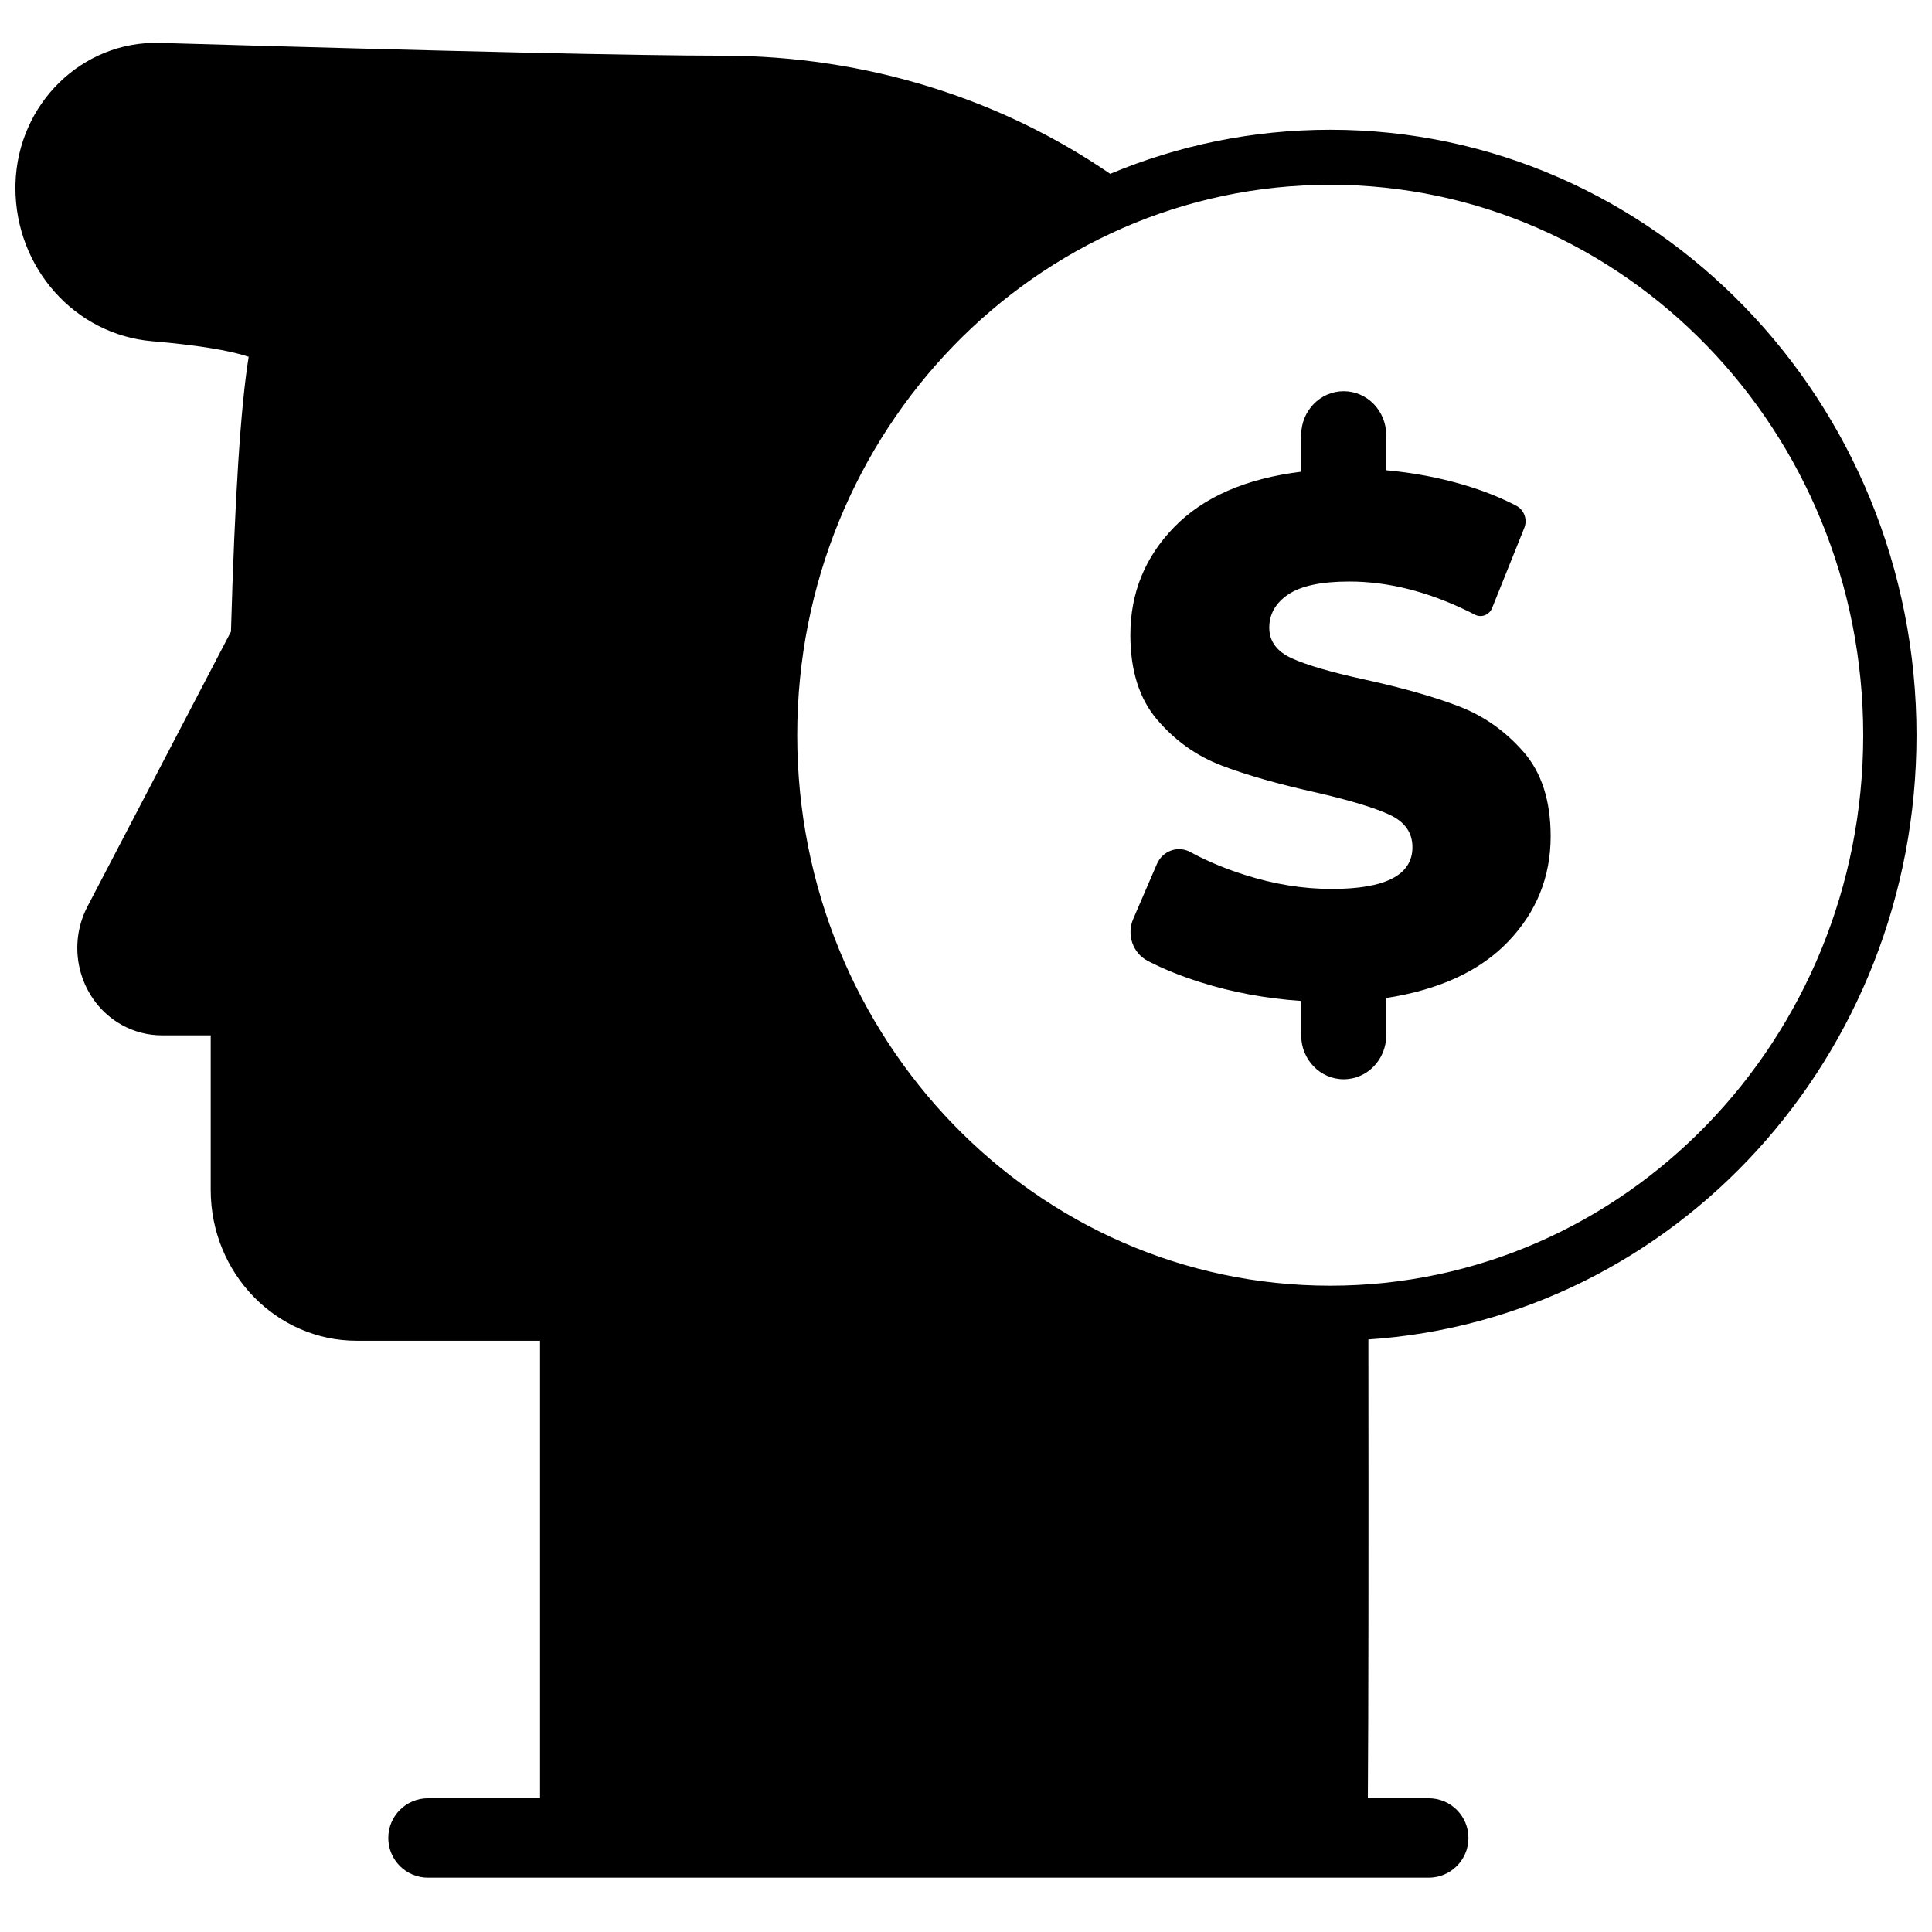 <?xml version="1.0" encoding="UTF-8"?>
<!-- Uploaded to: ICON Repo, www.svgrepo.com, Generator: ICON Repo Mixer Tools -->
<svg width="800px" height="800px" version="1.1" viewBox="144 144 512 512" xmlns="http://www.w3.org/2000/svg">
 <defs>
  <clipPath id="a">
   <path d="m148.09 155h503.81v487h-503.81z"/>
  </clipPath>
 </defs>
 <g clip-path="url(#a)">
  <path d="m438.21 190.07c18.008-7.535 37.691-11.688 58.316-11.688 85.809 0 155.37 71.844 155.37 160.46 0 85.117-64.164 154.75-145.26 160.13 0.066 58.191 0.023 98.816-0.141 121.59h16.133c5.812 0 10.523 4.711 10.523 10.52 0 5.812-4.711 10.52-10.523 10.52h-265.21c-5.809 0-10.52-4.707-10.52-10.52 0-5.809 4.711-10.52 10.52-10.52h29.699v-121.25h-48.566c-21.379 0-38.711-17.898-38.711-39.977v-40.961h-12.941c-3.711 0-7.367-0.953-10.633-2.769-10.895-6.066-14.965-20.105-9.094-31.359l38.035-72.863c1.016-35.398 2.543-59.465 4.695-72.828-0.043-0.016-0.082-0.027-0.125-0.043-5.043-1.668-13.605-3.074-25.434-4.082-20.488-1.738-36.258-19.422-36.258-40.652 0-0.363 0.004-0.723 0.016-1.082 0.578-21.215 17.699-37.926 38.238-37.328 77.473 2.254 127.18 3.383 148.97 3.383 38.582 0 74.242 11.645 102.9 31.312zm58.316 294.65c78.008 0 141.25-65.309 141.25-145.88 0-80.562-63.238-145.87-141.25-145.87s-141.25 65.309-141.25 145.87c0 80.566 63.238 145.88 141.25 145.88zm58.414-119.11c0 10.734-3.723 20.016-11.176 27.84-7.449 7.82-18.25 12.832-32.398 15.031v9.895c0 6.426-5.047 11.637-11.27 11.637-6.223 0-11.27-5.211-11.27-11.637v-9.117c-9.391-0.648-18.281-2.297-26.672-4.949-5.219-1.648-9.883-3.535-13.988-5.66-3.953-2.047-5.648-6.941-3.852-11.113 0.062-0.141 0.117-0.273 0.172-0.402l6.109-14.168c1.441-3.344 5.238-4.852 8.477-3.359 0.145 0.066 0.289 0.137 0.426 0.215 0.328 0.18 0.633 0.348 0.914 0.492 4.152 2.172 8.676 4.027 13.574 5.578 7.766 2.457 15.402 3.688 22.918 3.688 14.273 0 21.41-3.688 21.41-11.059 0-3.879-2.035-6.754-6.106-8.629-4.066-1.879-10.609-3.848-19.625-5.918-9.895-2.199-18.16-4.559-24.793-7.082-6.637-2.519-12.336-6.562-17.094-12.121-4.758-5.562-7.137-13.062-7.137-22.504 0-11.121 3.879-20.66 11.645-28.613 7.762-7.953 18.969-12.832 33.621-14.645v-9.699c0-6.426 5.047-11.637 11.27-11.637 6.223 0 11.27 5.211 11.27 11.637v9.312c7.137 0.645 13.992 1.938 20.566 3.879 4.633 1.367 8.91 3.023 12.828 4.969 0.328 0.164 0.695 0.355 1.109 0.574 2.066 1.098 2.973 3.648 2.082 5.867l-8.527 21.219c-0.707 1.754-2.656 2.586-4.356 1.859-0.074-0.031-0.148-0.066-0.223-0.105-0.625-0.324-1.156-0.594-1.598-0.812-10.836-5.309-21.387-7.965-31.648-7.965-7.391 0-12.773 1.133-16.156 3.394-3.379 2.262-5.07 5.207-5.07 8.828 0 3.621 2.004 6.336 6.012 8.145 4.008 1.812 10.453 3.688 19.344 5.625 10.02 2.199 18.316 4.559 24.891 7.082 6.57 2.523 12.27 6.531 17.09 12.027 4.82 5.496 7.231 12.965 7.231 22.402z"/>
 </g>
</svg>